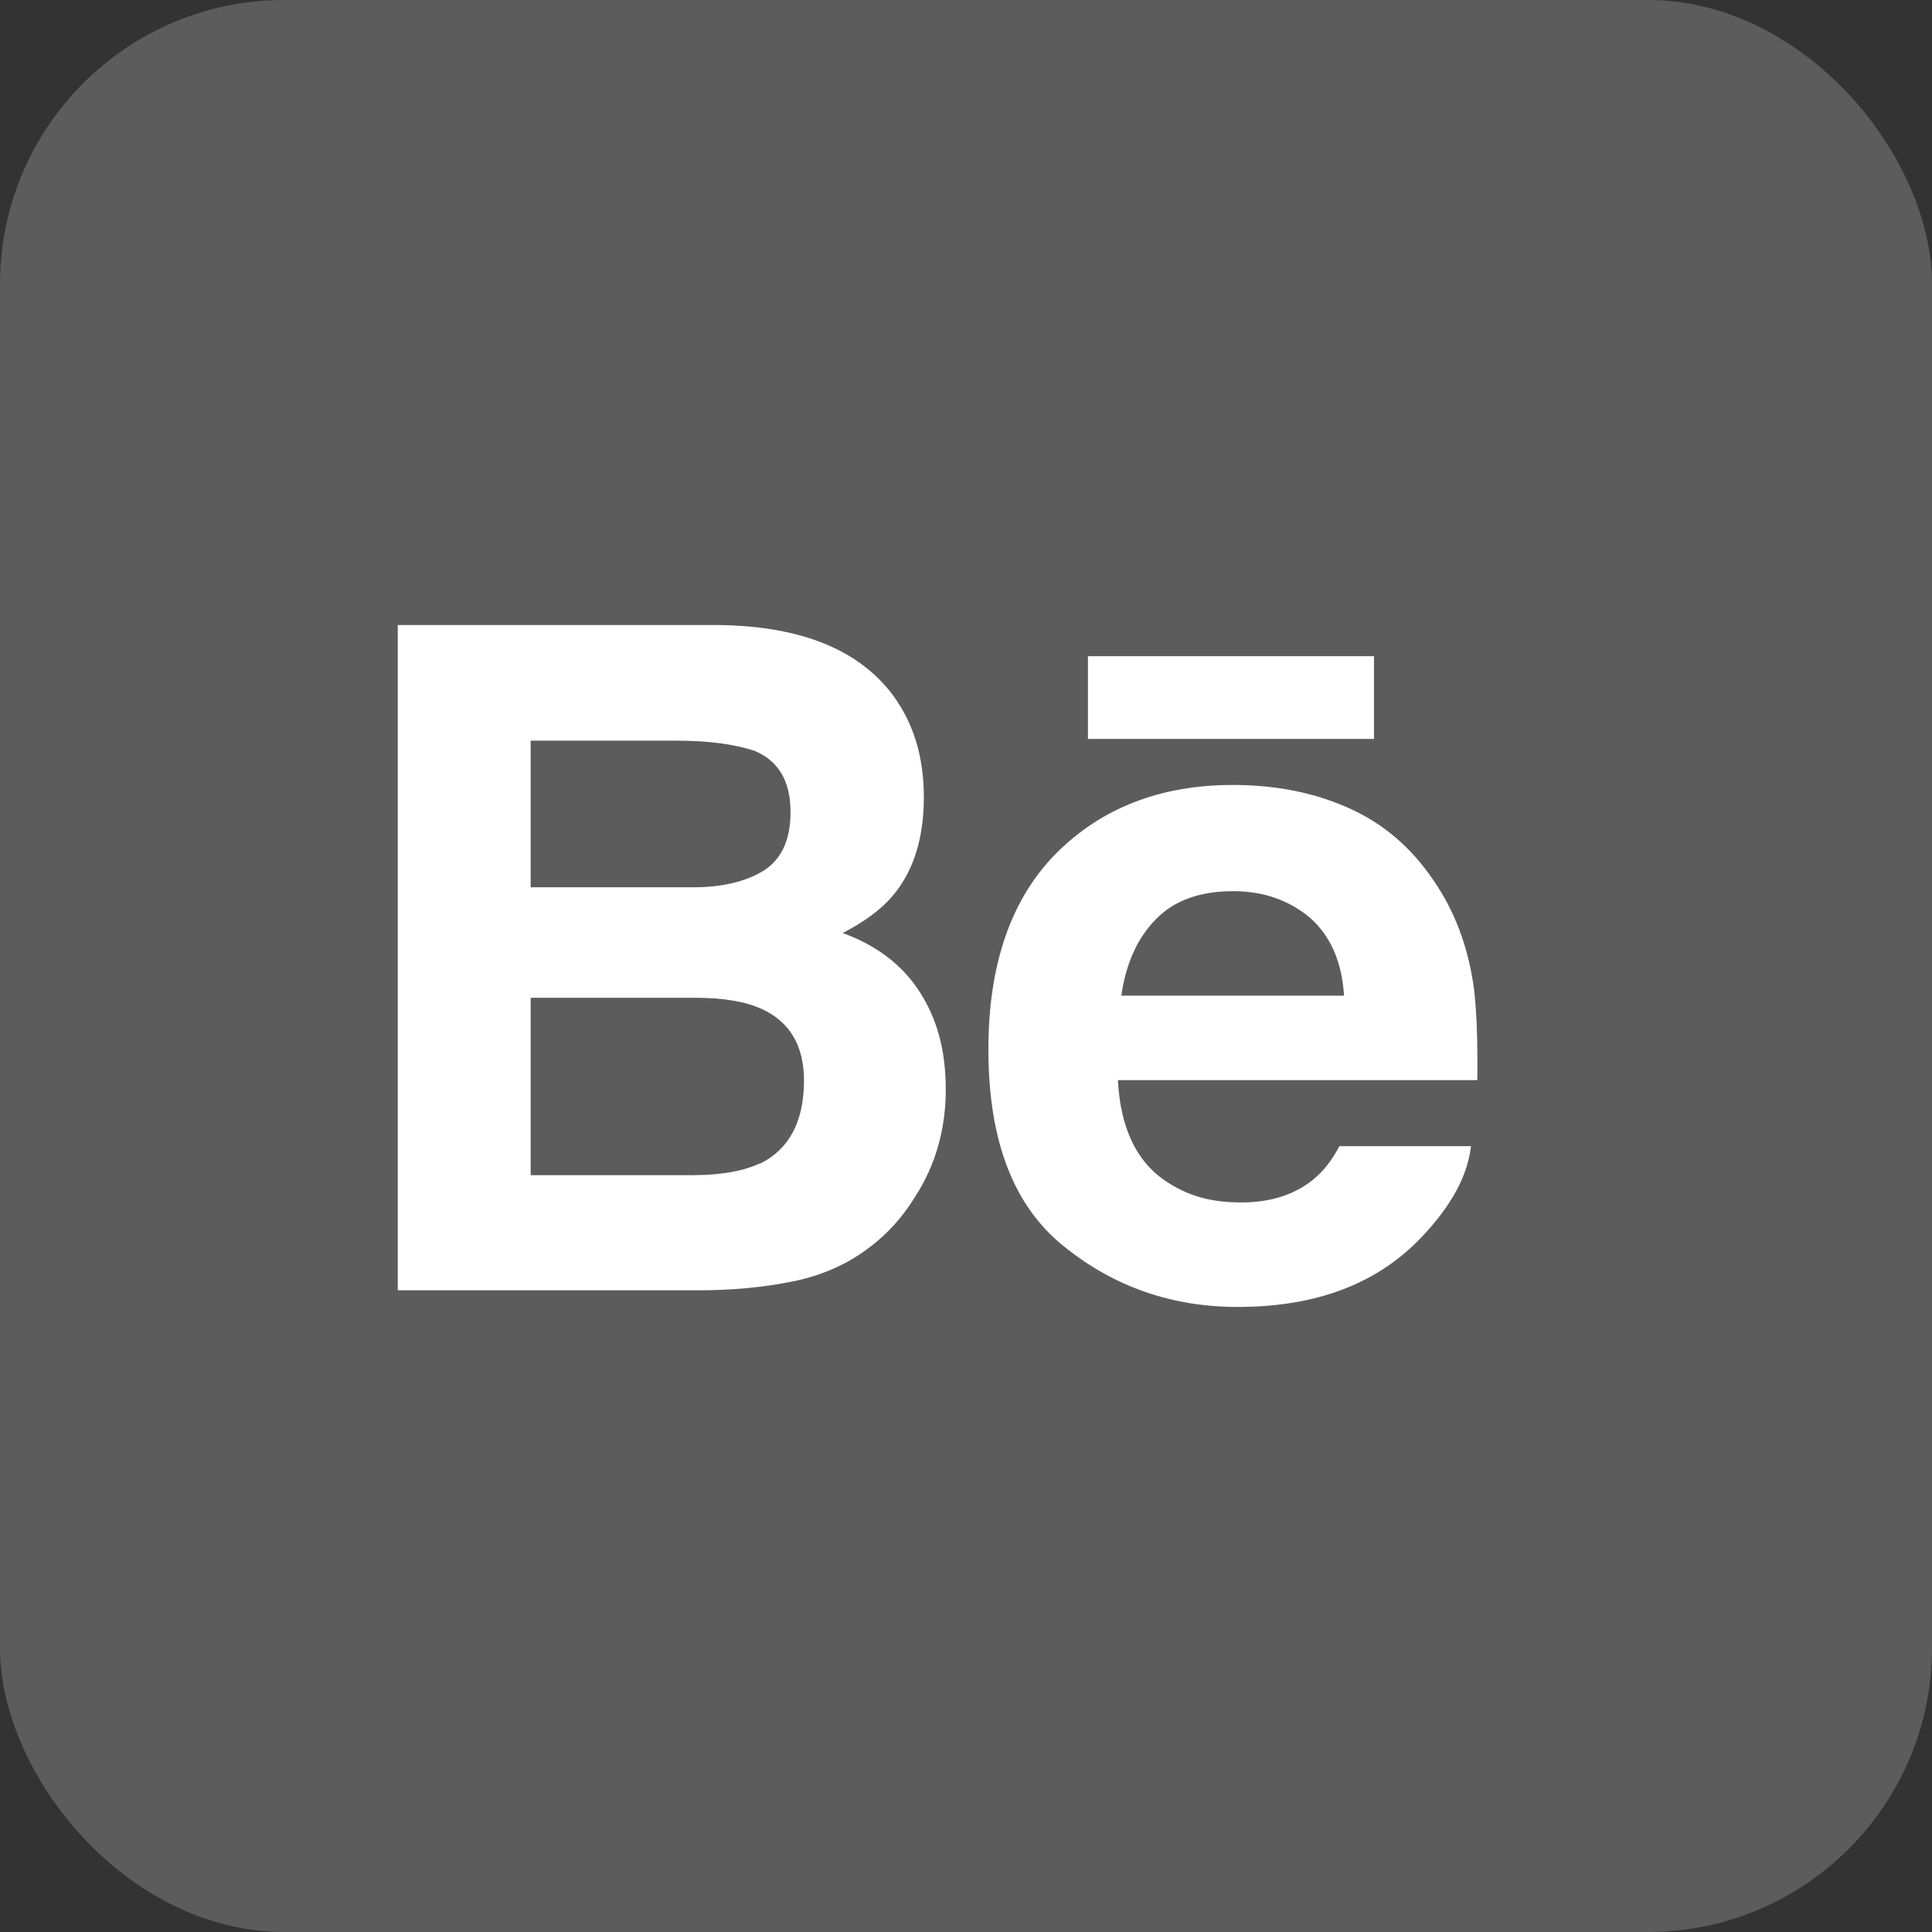 <svg width="34" height="34" viewBox="0 0 34 34" fill="none" xmlns="http://www.w3.org/2000/svg">
<rect x="0" y="0" width="34" height="34" fill="#333333" stroke="none"/>
<rect width="34" height="34" rx="5" fill="white" fill-opacity="0.2"/>
<path d="M14.818 16.426C15.211 16.223 15.508 16.006 15.716 15.758C16.08 15.323 16.258 14.745 16.258 14.032C16.258 13.319 16.08 12.741 15.723 12.246C15.122 11.435 14.105 11.023 12.672 11H7V22.707H12.293C12.887 22.707 13.444 22.655 13.957 22.55C14.469 22.445 14.907 22.25 15.285 21.964C15.62 21.717 15.894 21.409 16.117 21.041C16.466 20.493 16.644 19.87 16.644 19.173C16.644 18.475 16.488 17.927 16.184 17.454C15.879 16.981 15.427 16.636 14.825 16.418L14.818 16.426ZM9.339 13.034H11.893C12.457 13.034 12.917 13.094 13.281 13.214C13.704 13.394 13.912 13.747 13.912 14.295C13.912 14.782 13.749 15.128 13.437 15.323C13.118 15.518 12.702 15.615 12.197 15.615H9.339V13.034ZM13.377 20.471C13.095 20.606 12.694 20.681 12.19 20.681H9.339V17.559H12.227C12.732 17.559 13.125 17.627 13.4 17.754C13.897 17.979 14.149 18.4 14.149 19.015C14.149 19.735 13.89 20.223 13.377 20.478V20.471Z" fill="white"/>
<path d="M24.18 11.548H19.146V13.004H24.18V11.548Z" fill="white"/>
<path d="M25.924 17.296C25.82 16.621 25.59 16.021 25.234 15.503C24.84 14.917 24.343 14.49 23.734 14.22C23.133 13.949 22.45 13.814 21.693 13.814C20.423 13.814 19.384 14.22 18.589 15.015C17.795 15.818 17.394 16.966 17.394 18.467C17.394 20.066 17.832 21.221 18.723 21.934C19.606 22.647 20.623 23 21.782 23C23.185 23 24.269 22.58 25.048 21.739C25.546 21.206 25.828 20.689 25.887 20.171H23.571C23.437 20.426 23.281 20.621 23.103 20.764C22.776 21.026 22.361 21.161 21.841 21.161C21.321 21.161 20.935 21.049 20.586 20.831C20.015 20.486 19.718 19.87 19.673 19.008H25.999C26.006 18.257 25.984 17.687 25.924 17.289V17.296ZM19.733 17.522C19.814 16.959 20.015 16.508 20.341 16.178C20.661 15.848 21.113 15.683 21.7 15.683C22.235 15.683 22.68 15.841 23.051 16.148C23.408 16.463 23.615 16.914 23.653 17.522H19.733Z" fill="white"/>
</svg>
